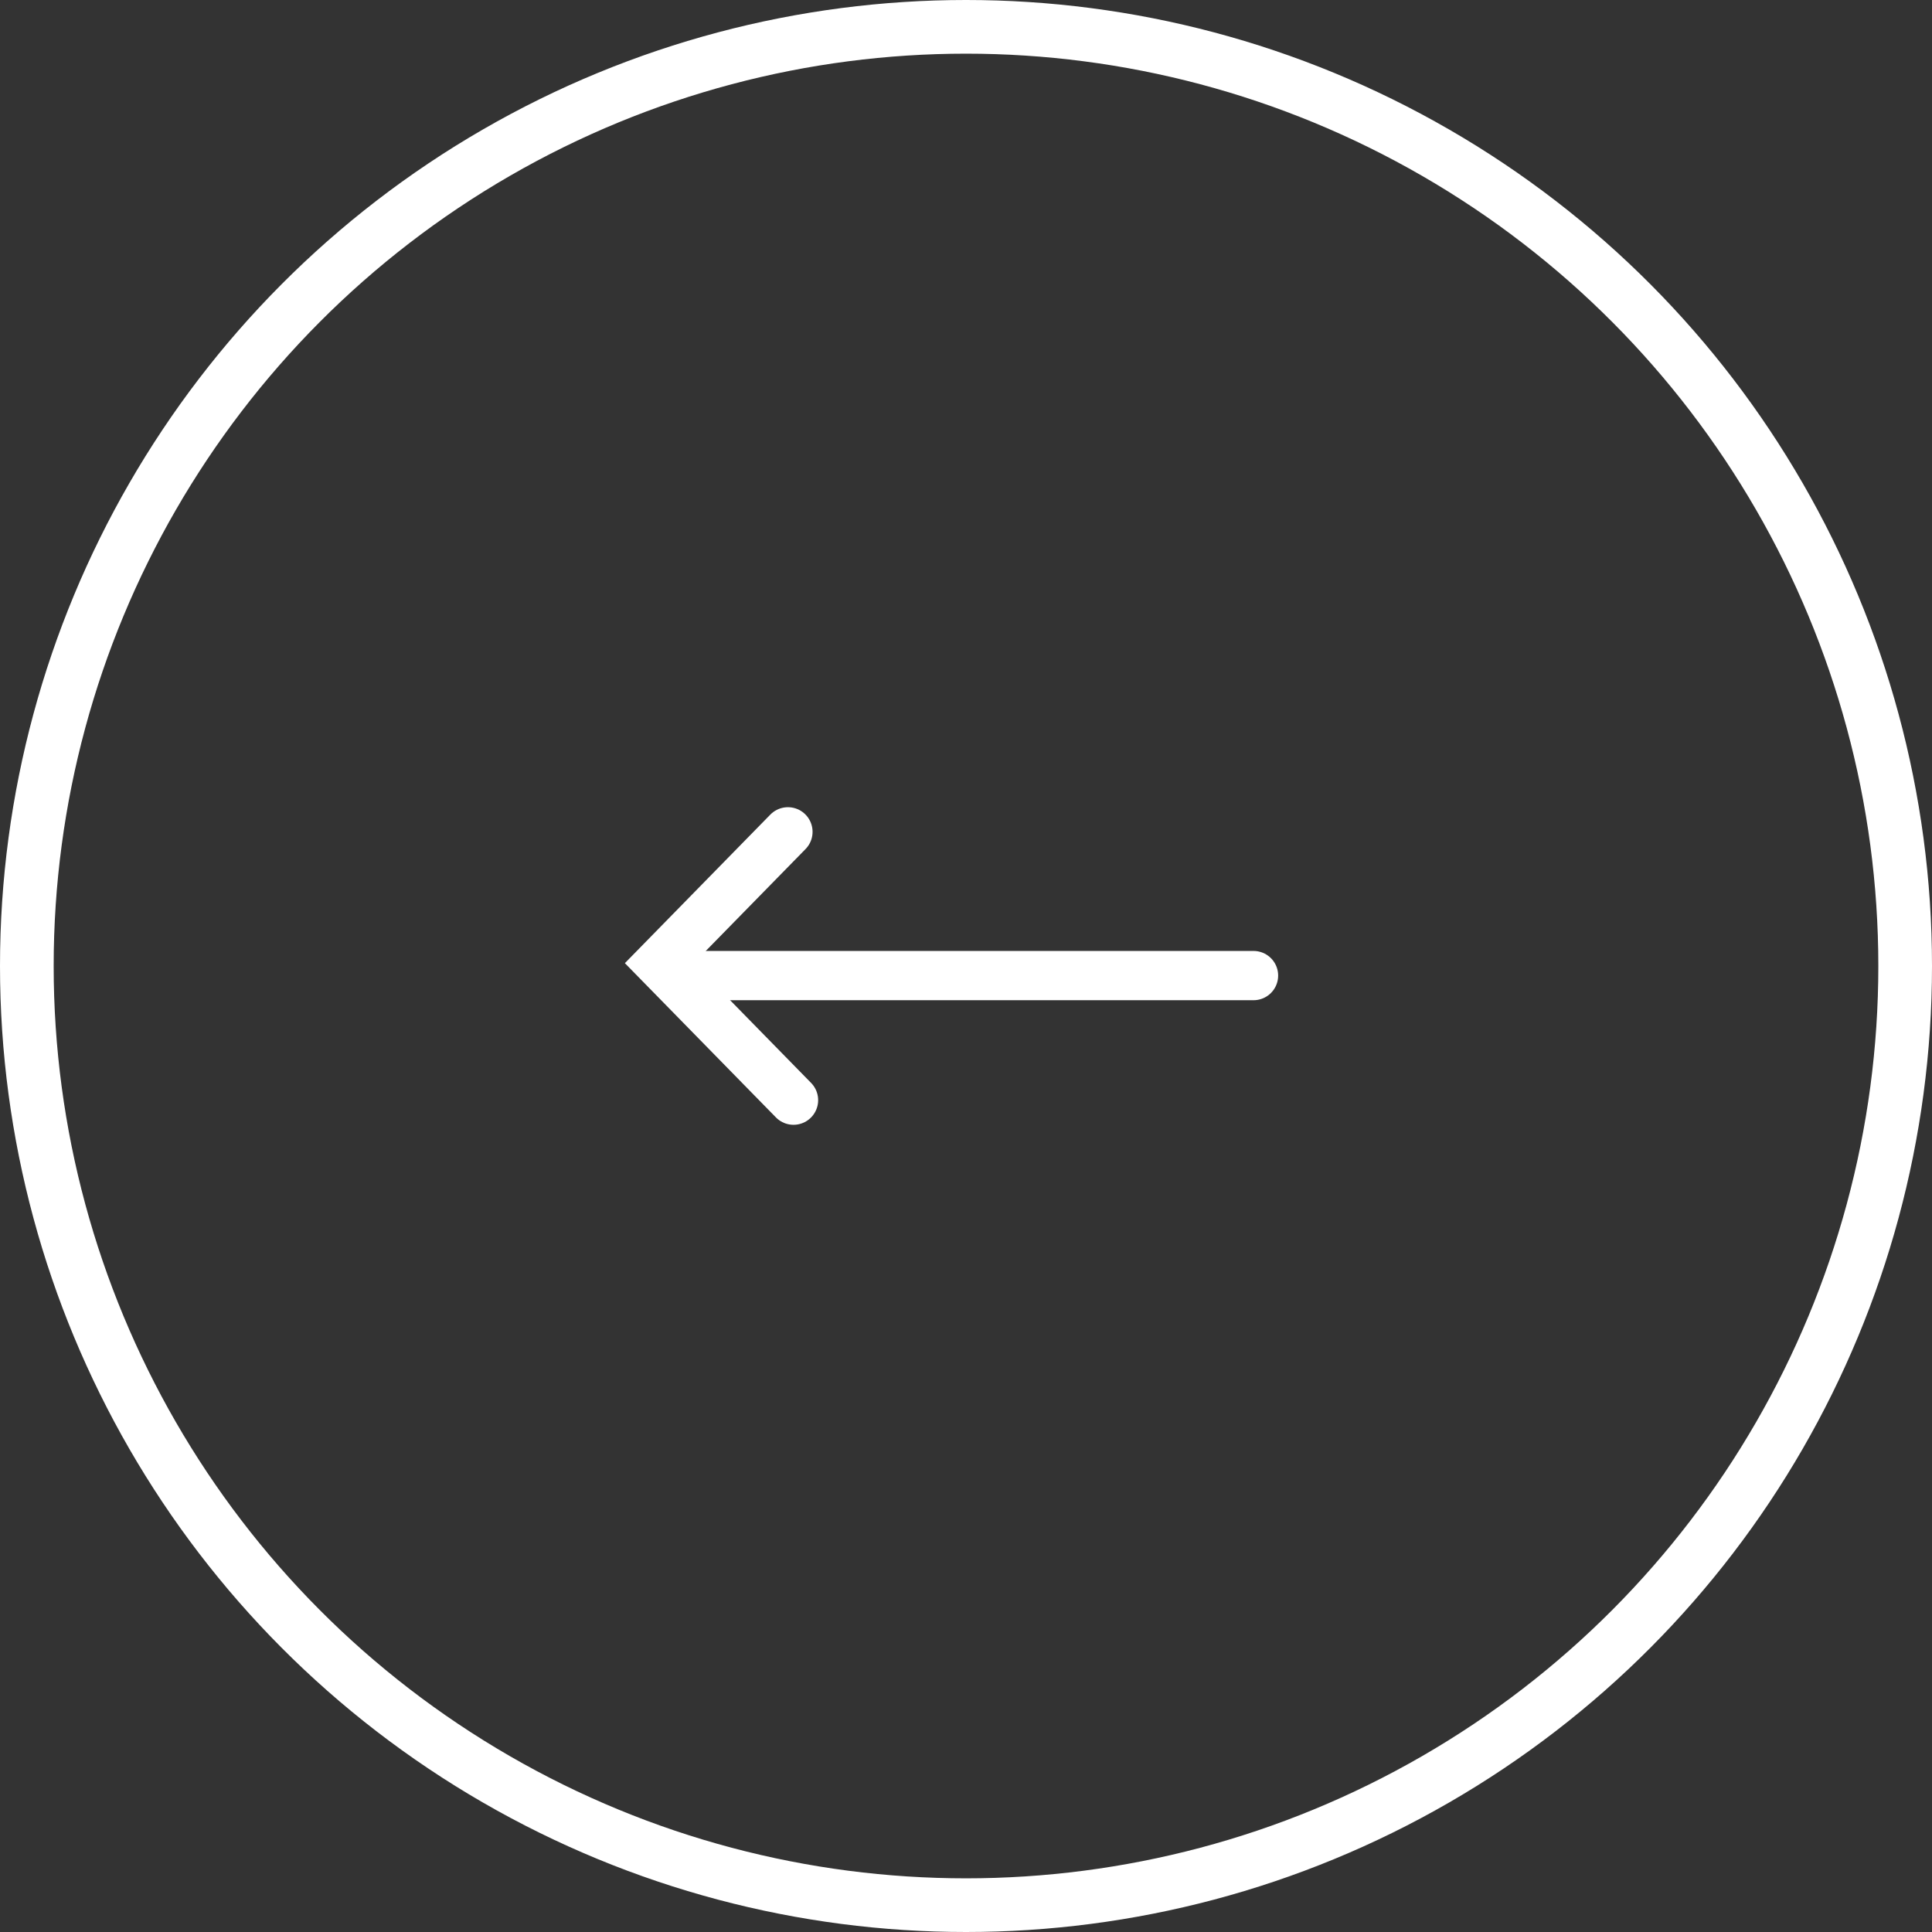 <?xml version="1.0" encoding="UTF-8"?>
<svg width="72px" height="72px" viewBox="0 0 72 72" version="1.1" xmlns="http://www.w3.org/2000/svg" xmlns:xlink="http://www.w3.org/1999/xlink">
    <rect x="0" y="0" width="72" height="72" fill="#333333" stroke="none"/>
    <title>arrow/left</title>
    <g id="Final-Design-_v1" stroke="none" stroke-width="1" fill="none" fill-rule="evenodd">
        <g id="home-1920px" transform="translate(-1602, -4879)" stroke="#FFFFFF">
            <g id="arrow/left" transform="translate(1603, 4880)">
                <circle id="Oval" stroke-width="2" transform="translate(35, 35) scale(-1, 1) translate(-35, -35) " cx="35" cy="35" r="35"></circle>
                <g id="noun-arrow-57623-copy" transform="translate(34.643, 35) scale(-1, 1) translate(-34.643, -35) translate(23.571, 30)" stroke-linecap="round" stroke-width="1.836">
                    <line x1="0" y1="5.357" x2="20.714" y2="5.357" id="Path"></line>
                    <polyline id="Path" points="17.351 0 22.143 4.894 17.143 10"></polyline>
                </g>
            </g>
        </g>
    </g>
</svg>